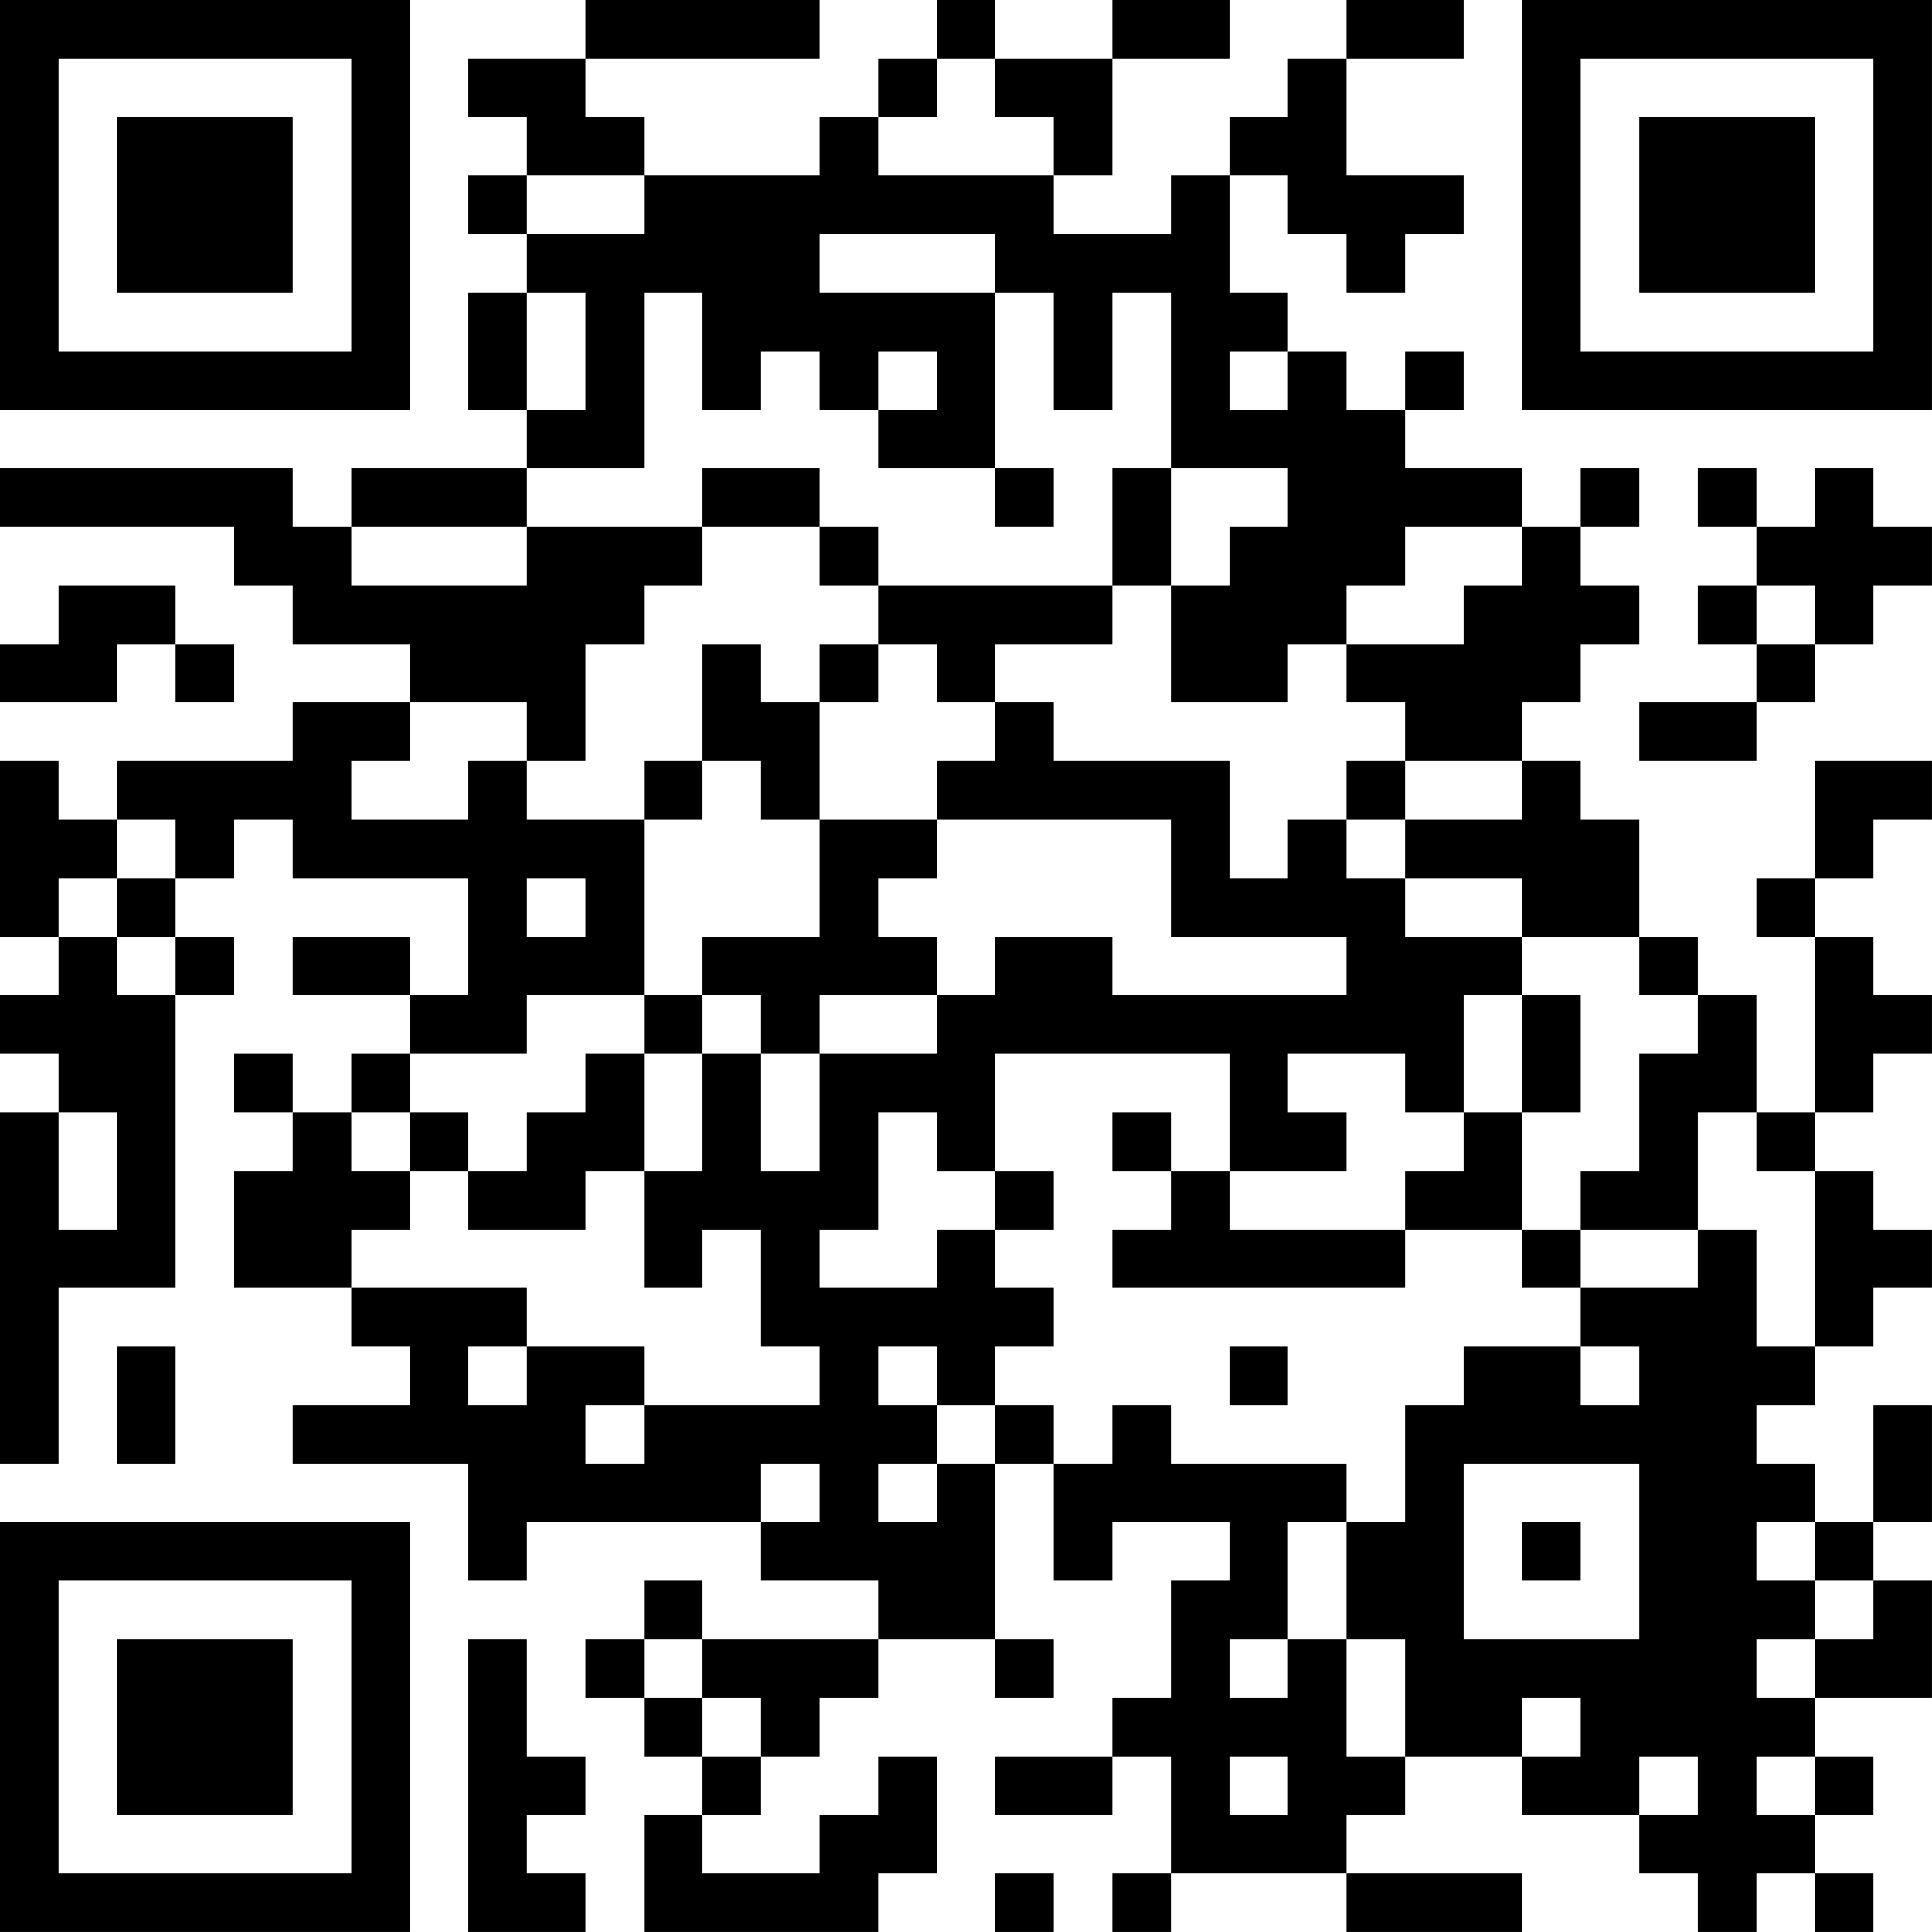 <?xml version="1.0" encoding="UTF-8"?>
<svg xmlns="http://www.w3.org/2000/svg" version="1.1" width="400" height="400" viewBox="0 0 400 400"><rect x="0" y="0" width="400" height="400" fill="#ffffff"/><g transform="scale(12.121)"><g transform="translate(0,0)"><path fill-rule="evenodd" d="M10 0L10 1L8 1L8 2L9 2L9 3L8 3L8 4L9 4L9 5L8 5L8 7L9 7L9 8L6 8L6 9L5 9L5 8L0 8L0 9L4 9L4 10L5 10L5 11L7 11L7 12L5 12L5 13L2 13L2 14L1 14L1 13L0 13L0 16L1 16L1 17L0 17L0 18L1 18L1 19L0 19L0 25L1 25L1 22L3 22L3 17L4 17L4 16L3 16L3 15L4 15L4 14L5 14L5 15L8 15L8 17L7 17L7 16L5 16L5 17L7 17L7 18L6 18L6 19L5 19L5 18L4 18L4 19L5 19L5 20L4 20L4 22L6 22L6 23L7 23L7 24L5 24L5 25L8 25L8 27L9 27L9 26L13 26L13 27L15 27L15 28L12 28L12 27L11 27L11 28L10 28L10 29L11 29L11 30L12 30L12 31L11 31L11 33L15 33L15 32L16 32L16 30L15 30L15 31L14 31L14 32L12 32L12 31L13 31L13 30L14 30L14 29L15 29L15 28L17 28L17 29L18 29L18 28L17 28L17 25L18 25L18 27L19 27L19 26L21 26L21 27L20 27L20 29L19 29L19 30L17 30L17 31L19 31L19 30L20 30L20 32L19 32L19 33L20 33L20 32L23 32L23 33L26 33L26 32L23 32L23 31L24 31L24 30L26 30L26 31L28 31L28 32L29 32L29 33L30 33L30 32L31 32L31 33L32 33L32 32L31 32L31 31L32 31L32 30L31 30L31 29L33 29L33 27L32 27L32 26L33 26L33 24L32 24L32 26L31 26L31 25L30 25L30 24L31 24L31 23L32 23L32 22L33 22L33 21L32 21L32 20L31 20L31 19L32 19L32 18L33 18L33 17L32 17L32 16L31 16L31 15L32 15L32 14L33 14L33 13L31 13L31 15L30 15L30 16L31 16L31 19L30 19L30 17L29 17L29 16L28 16L28 14L27 14L27 13L26 13L26 12L27 12L27 11L28 11L28 10L27 10L27 9L28 9L28 8L27 8L27 9L26 9L26 8L24 8L24 7L25 7L25 6L24 6L24 7L23 7L23 6L22 6L22 5L21 5L21 3L22 3L22 4L23 4L23 5L24 5L24 4L25 4L25 3L23 3L23 1L25 1L25 0L23 0L23 1L22 1L22 2L21 2L21 3L20 3L20 4L18 4L18 3L19 3L19 1L21 1L21 0L19 0L19 1L17 1L17 0L16 0L16 1L15 1L15 2L14 2L14 3L11 3L11 2L10 2L10 1L14 1L14 0ZM16 1L16 2L15 2L15 3L18 3L18 2L17 2L17 1ZM9 3L9 4L11 4L11 3ZM14 4L14 5L17 5L17 8L15 8L15 7L16 7L16 6L15 6L15 7L14 7L14 6L13 6L13 7L12 7L12 5L11 5L11 8L9 8L9 9L6 9L6 10L9 10L9 9L12 9L12 10L11 10L11 11L10 11L10 13L9 13L9 12L7 12L7 13L6 13L6 14L8 14L8 13L9 13L9 14L11 14L11 17L9 17L9 18L7 18L7 19L6 19L6 20L7 20L7 21L6 21L6 22L9 22L9 23L8 23L8 24L9 24L9 23L11 23L11 24L10 24L10 25L11 25L11 24L14 24L14 23L13 23L13 21L12 21L12 22L11 22L11 20L12 20L12 18L13 18L13 20L14 20L14 18L16 18L16 17L17 17L17 16L19 16L19 17L23 17L23 16L20 16L20 14L16 14L16 13L17 13L17 12L18 12L18 13L21 13L21 15L22 15L22 14L23 14L23 15L24 15L24 16L26 16L26 17L25 17L25 19L24 19L24 18L22 18L22 19L23 19L23 20L21 20L21 18L17 18L17 20L16 20L16 19L15 19L15 21L14 21L14 22L16 22L16 21L17 21L17 22L18 22L18 23L17 23L17 24L16 24L16 23L15 23L15 24L16 24L16 25L15 25L15 26L16 26L16 25L17 25L17 24L18 24L18 25L19 25L19 24L20 24L20 25L23 25L23 26L22 26L22 28L21 28L21 29L22 29L22 28L23 28L23 30L24 30L24 28L23 28L23 26L24 26L24 24L25 24L25 23L27 23L27 24L28 24L28 23L27 23L27 22L29 22L29 21L30 21L30 23L31 23L31 20L30 20L30 19L29 19L29 21L27 21L27 20L28 20L28 18L29 18L29 17L28 17L28 16L26 16L26 15L24 15L24 14L26 14L26 13L24 13L24 12L23 12L23 11L25 11L25 10L26 10L26 9L24 9L24 10L23 10L23 11L22 11L22 12L20 12L20 10L21 10L21 9L22 9L22 8L20 8L20 5L19 5L19 7L18 7L18 5L17 5L17 4ZM9 5L9 7L10 7L10 5ZM21 6L21 7L22 7L22 6ZM12 8L12 9L14 9L14 10L15 10L15 11L14 11L14 12L13 12L13 11L12 11L12 13L11 13L11 14L12 14L12 13L13 13L13 14L14 14L14 16L12 16L12 17L11 17L11 18L10 18L10 19L9 19L9 20L8 20L8 19L7 19L7 20L8 20L8 21L10 21L10 20L11 20L11 18L12 18L12 17L13 17L13 18L14 18L14 17L16 17L16 16L15 16L15 15L16 15L16 14L14 14L14 12L15 12L15 11L16 11L16 12L17 12L17 11L19 11L19 10L20 10L20 8L19 8L19 10L15 10L15 9L14 9L14 8ZM17 8L17 9L18 9L18 8ZM29 8L29 9L30 9L30 10L29 10L29 11L30 11L30 12L28 12L28 13L30 13L30 12L31 12L31 11L32 11L32 10L33 10L33 9L32 9L32 8L31 8L31 9L30 9L30 8ZM1 10L1 11L0 11L0 12L2 12L2 11L3 11L3 12L4 12L4 11L3 11L3 10ZM30 10L30 11L31 11L31 10ZM23 13L23 14L24 14L24 13ZM2 14L2 15L1 15L1 16L2 16L2 17L3 17L3 16L2 16L2 15L3 15L3 14ZM9 15L9 16L10 16L10 15ZM26 17L26 19L25 19L25 20L24 20L24 21L21 21L21 20L20 20L20 19L19 19L19 20L20 20L20 21L19 21L19 22L24 22L24 21L26 21L26 22L27 22L27 21L26 21L26 19L27 19L27 17ZM1 19L1 21L2 21L2 19ZM17 20L17 21L18 21L18 20ZM2 23L2 25L3 25L3 23ZM21 23L21 24L22 24L22 23ZM13 25L13 26L14 26L14 25ZM25 25L25 28L28 28L28 25ZM26 26L26 27L27 27L27 26ZM30 26L30 27L31 27L31 28L30 28L30 29L31 29L31 28L32 28L32 27L31 27L31 26ZM8 28L8 33L10 33L10 32L9 32L9 31L10 31L10 30L9 30L9 28ZM11 28L11 29L12 29L12 30L13 30L13 29L12 29L12 28ZM26 29L26 30L27 30L27 29ZM21 30L21 31L22 31L22 30ZM28 30L28 31L29 31L29 30ZM30 30L30 31L31 31L31 30ZM17 32L17 33L18 33L18 32ZM0 0L0 7L7 7L7 0ZM1 1L1 6L6 6L6 1ZM2 2L2 5L5 5L5 2ZM26 0L26 7L33 7L33 0ZM27 1L27 6L32 6L32 1ZM28 2L28 5L31 5L31 2ZM0 26L0 33L7 33L7 26ZM1 27L1 32L6 32L6 27ZM2 28L2 31L5 31L5 28Z" fill="#000000"/></g></g></svg>
